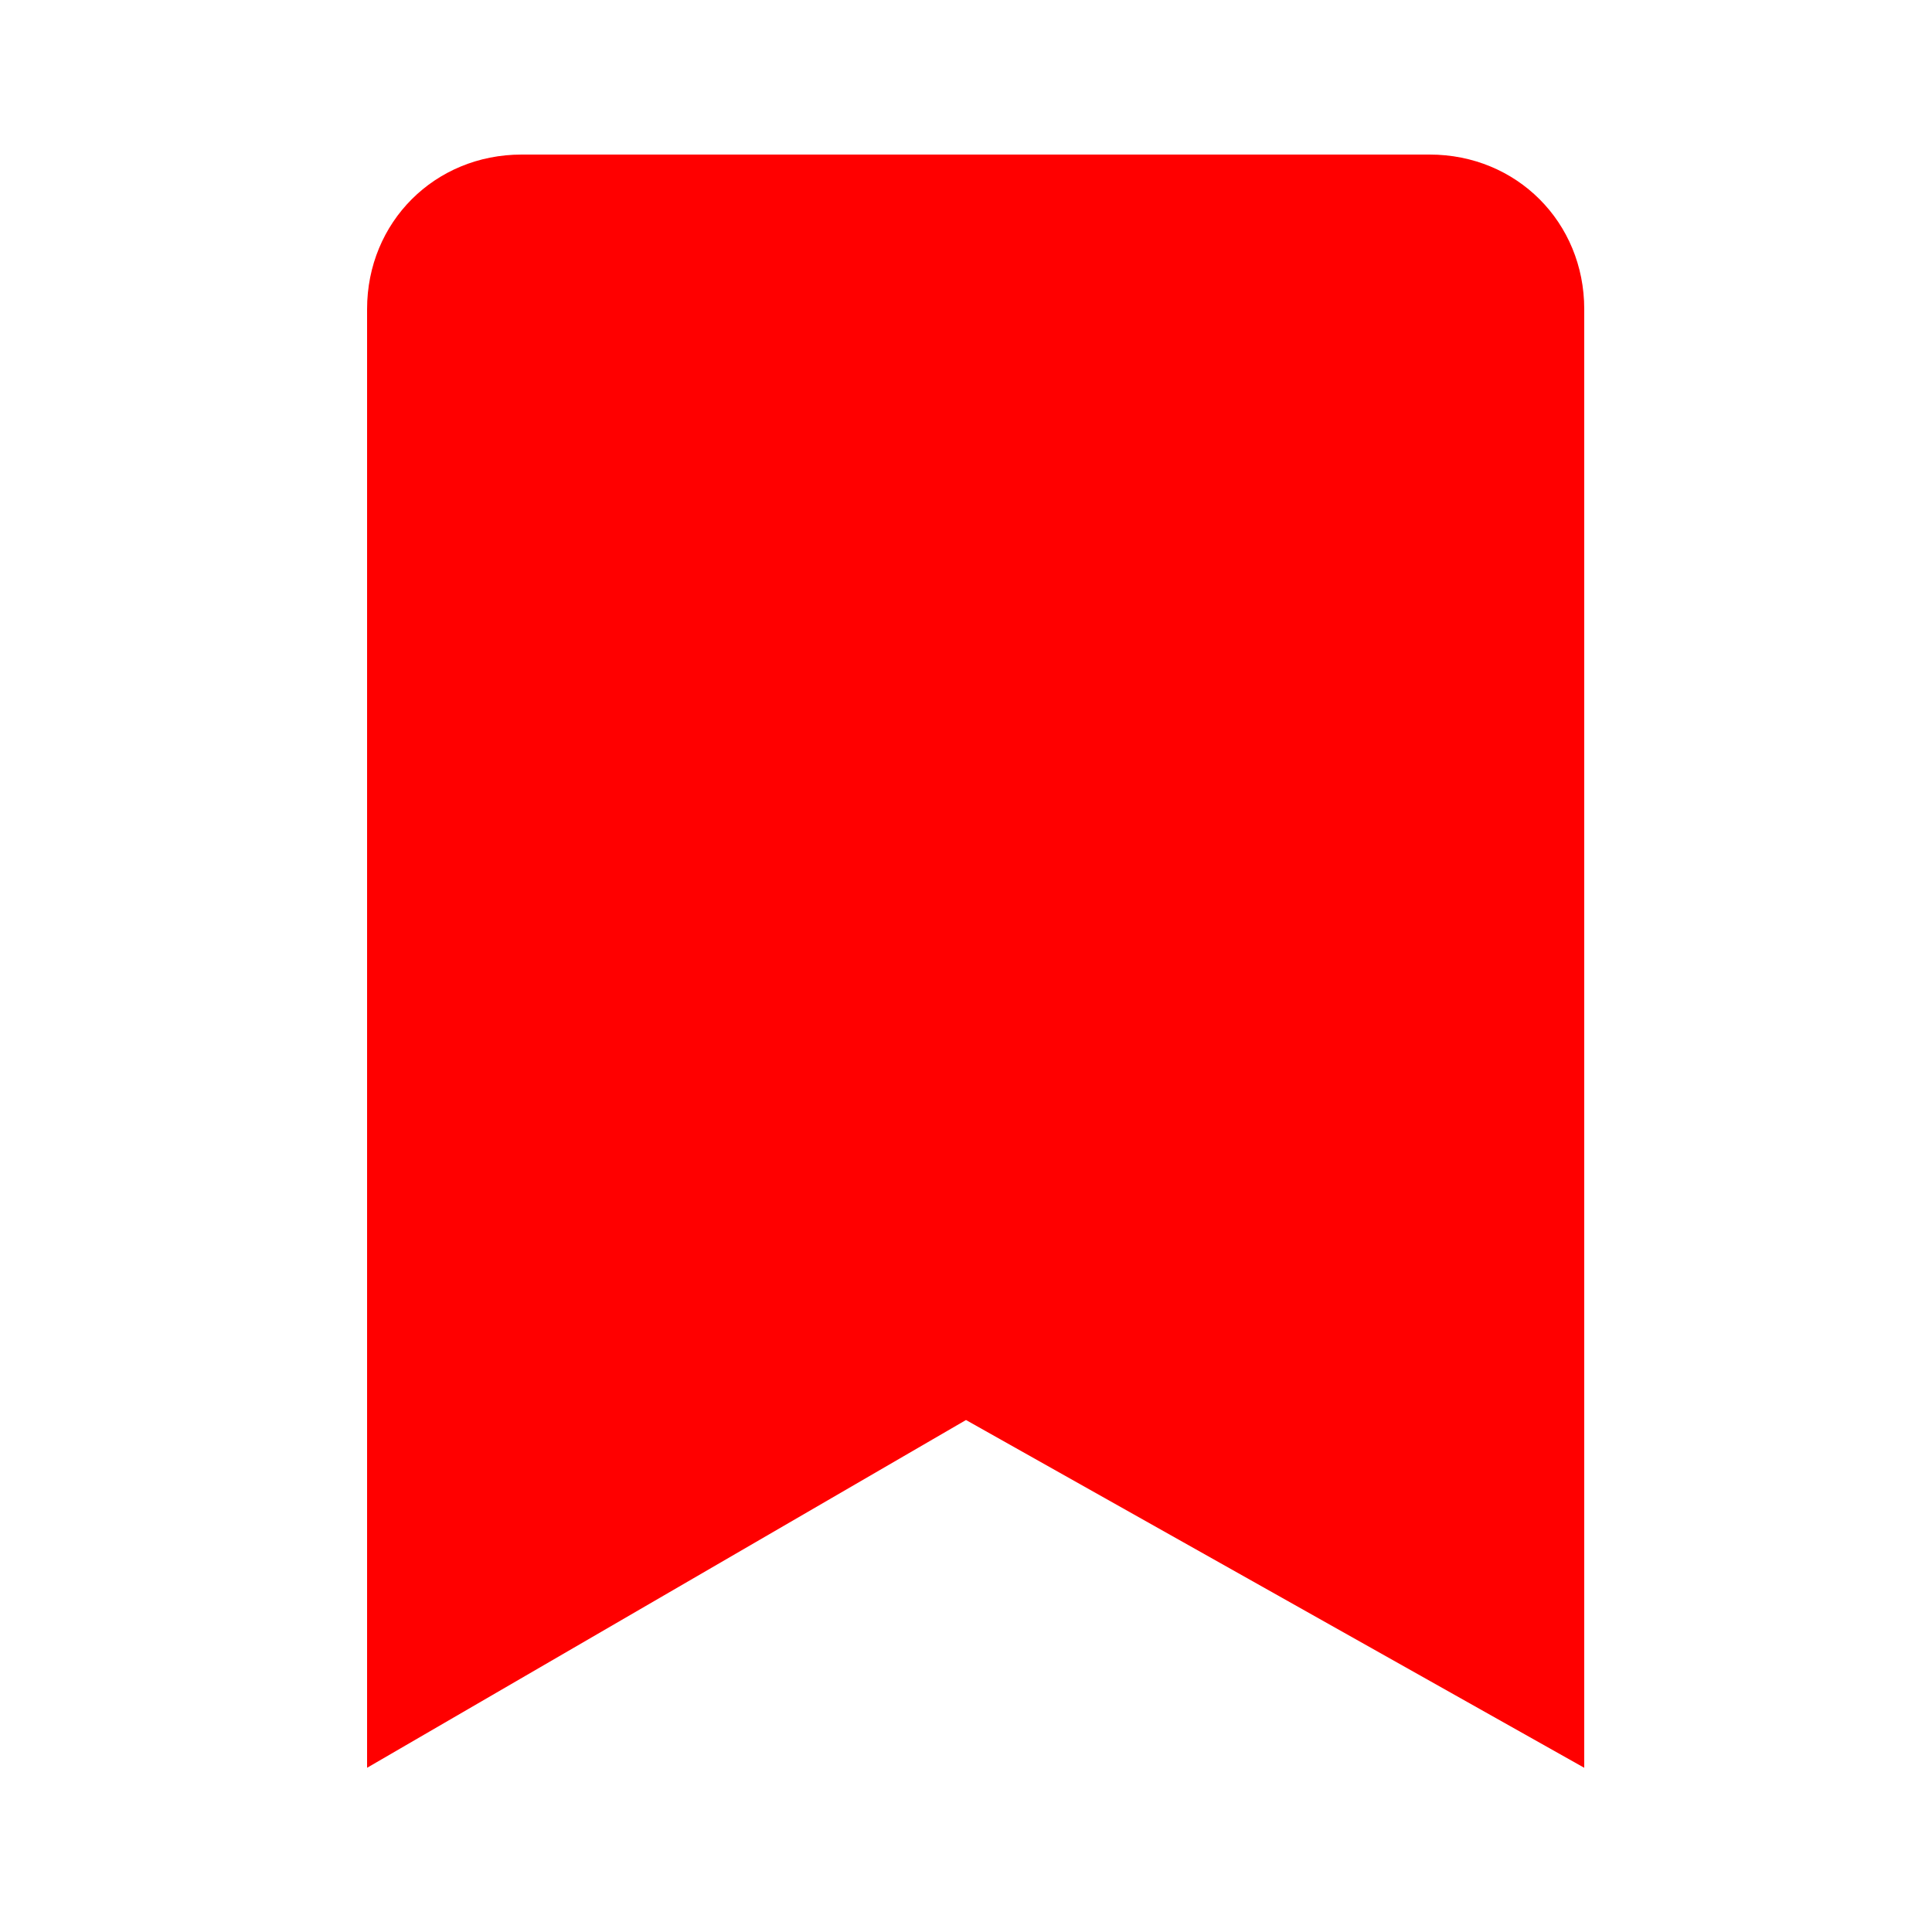 <?xml version="1.0" encoding="utf-8"?>
<!-- Generator: Adobe Illustrator 22.1.0, SVG Export Plug-In . SVG Version: 6.00 Build 0)  -->
<svg version="1.1" id="レイヤー_1" xmlns="http://www.w3.org/2000/svg" xmlns:xlink="http://www.w3.org/1999/xlink" x="0px"
	 y="0px" viewBox="0 0 20 20" style="enable-background:new 0 0 20 20;" xml:space="preserve">
<style type="text/css">
	.st0{fill:#FF0000;}
</style>
<path class="st0" d="M3.8,18.3V3.2c0-0.9,0.7-1.6,1.6-1.6h9.4c0.9,0,1.6,0.7,1.6,1.6v15.1L10,14.7L3.8,18.3z"/>
</svg>
